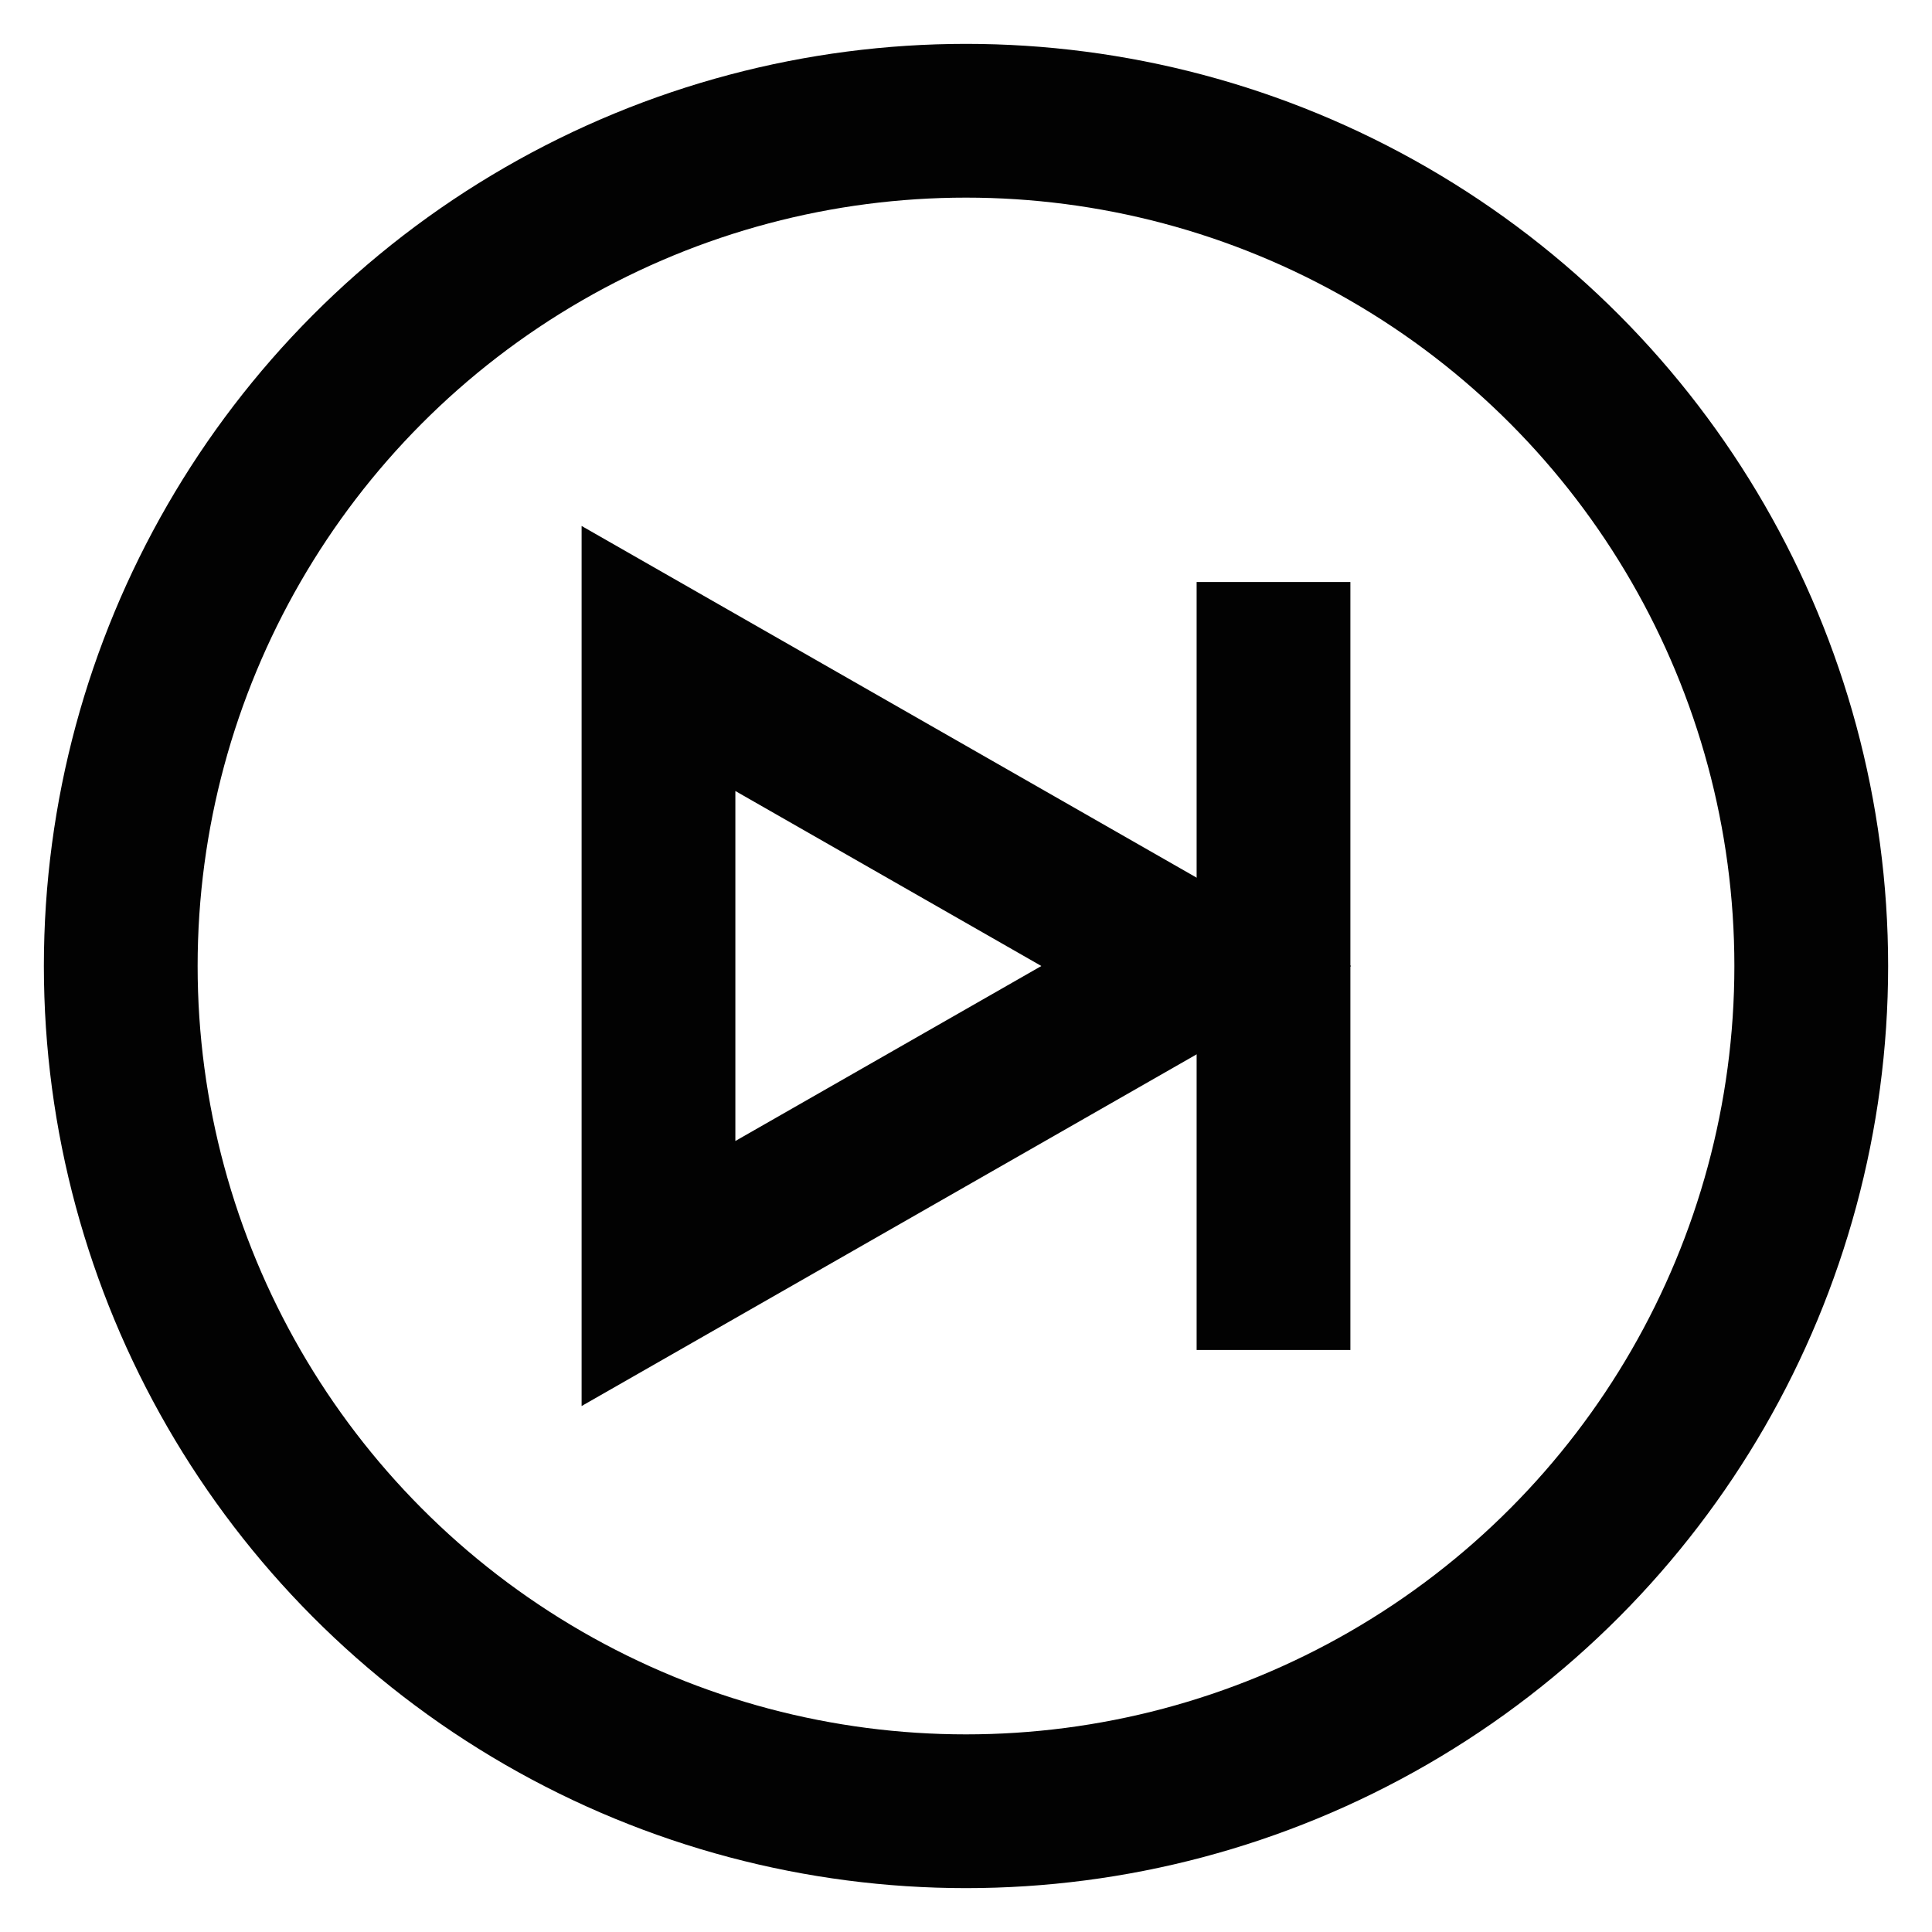 <?xml version="1.0" encoding="utf-8"?>
<svg width="800px" height="800px" viewBox="0 0 24 24" id="Layer_1" data-name="Layer 1" xmlns="http://www.w3.org/2000/svg"><defs><style>.cls-1{fill:none;stroke:#020202;stroke-miterlimit:10;stroke-width:1.91px;}</style></defs><circle class="cls-1" cx="12" cy="12" r="10.5"/><polygon class="cls-1" points="14.86 12 8.18 15.82 8.18 8.18 14.86 12"/><line class="cls-1" x1="15.82" y1="7.23" x2="15.82" y2="16.77"/></svg>